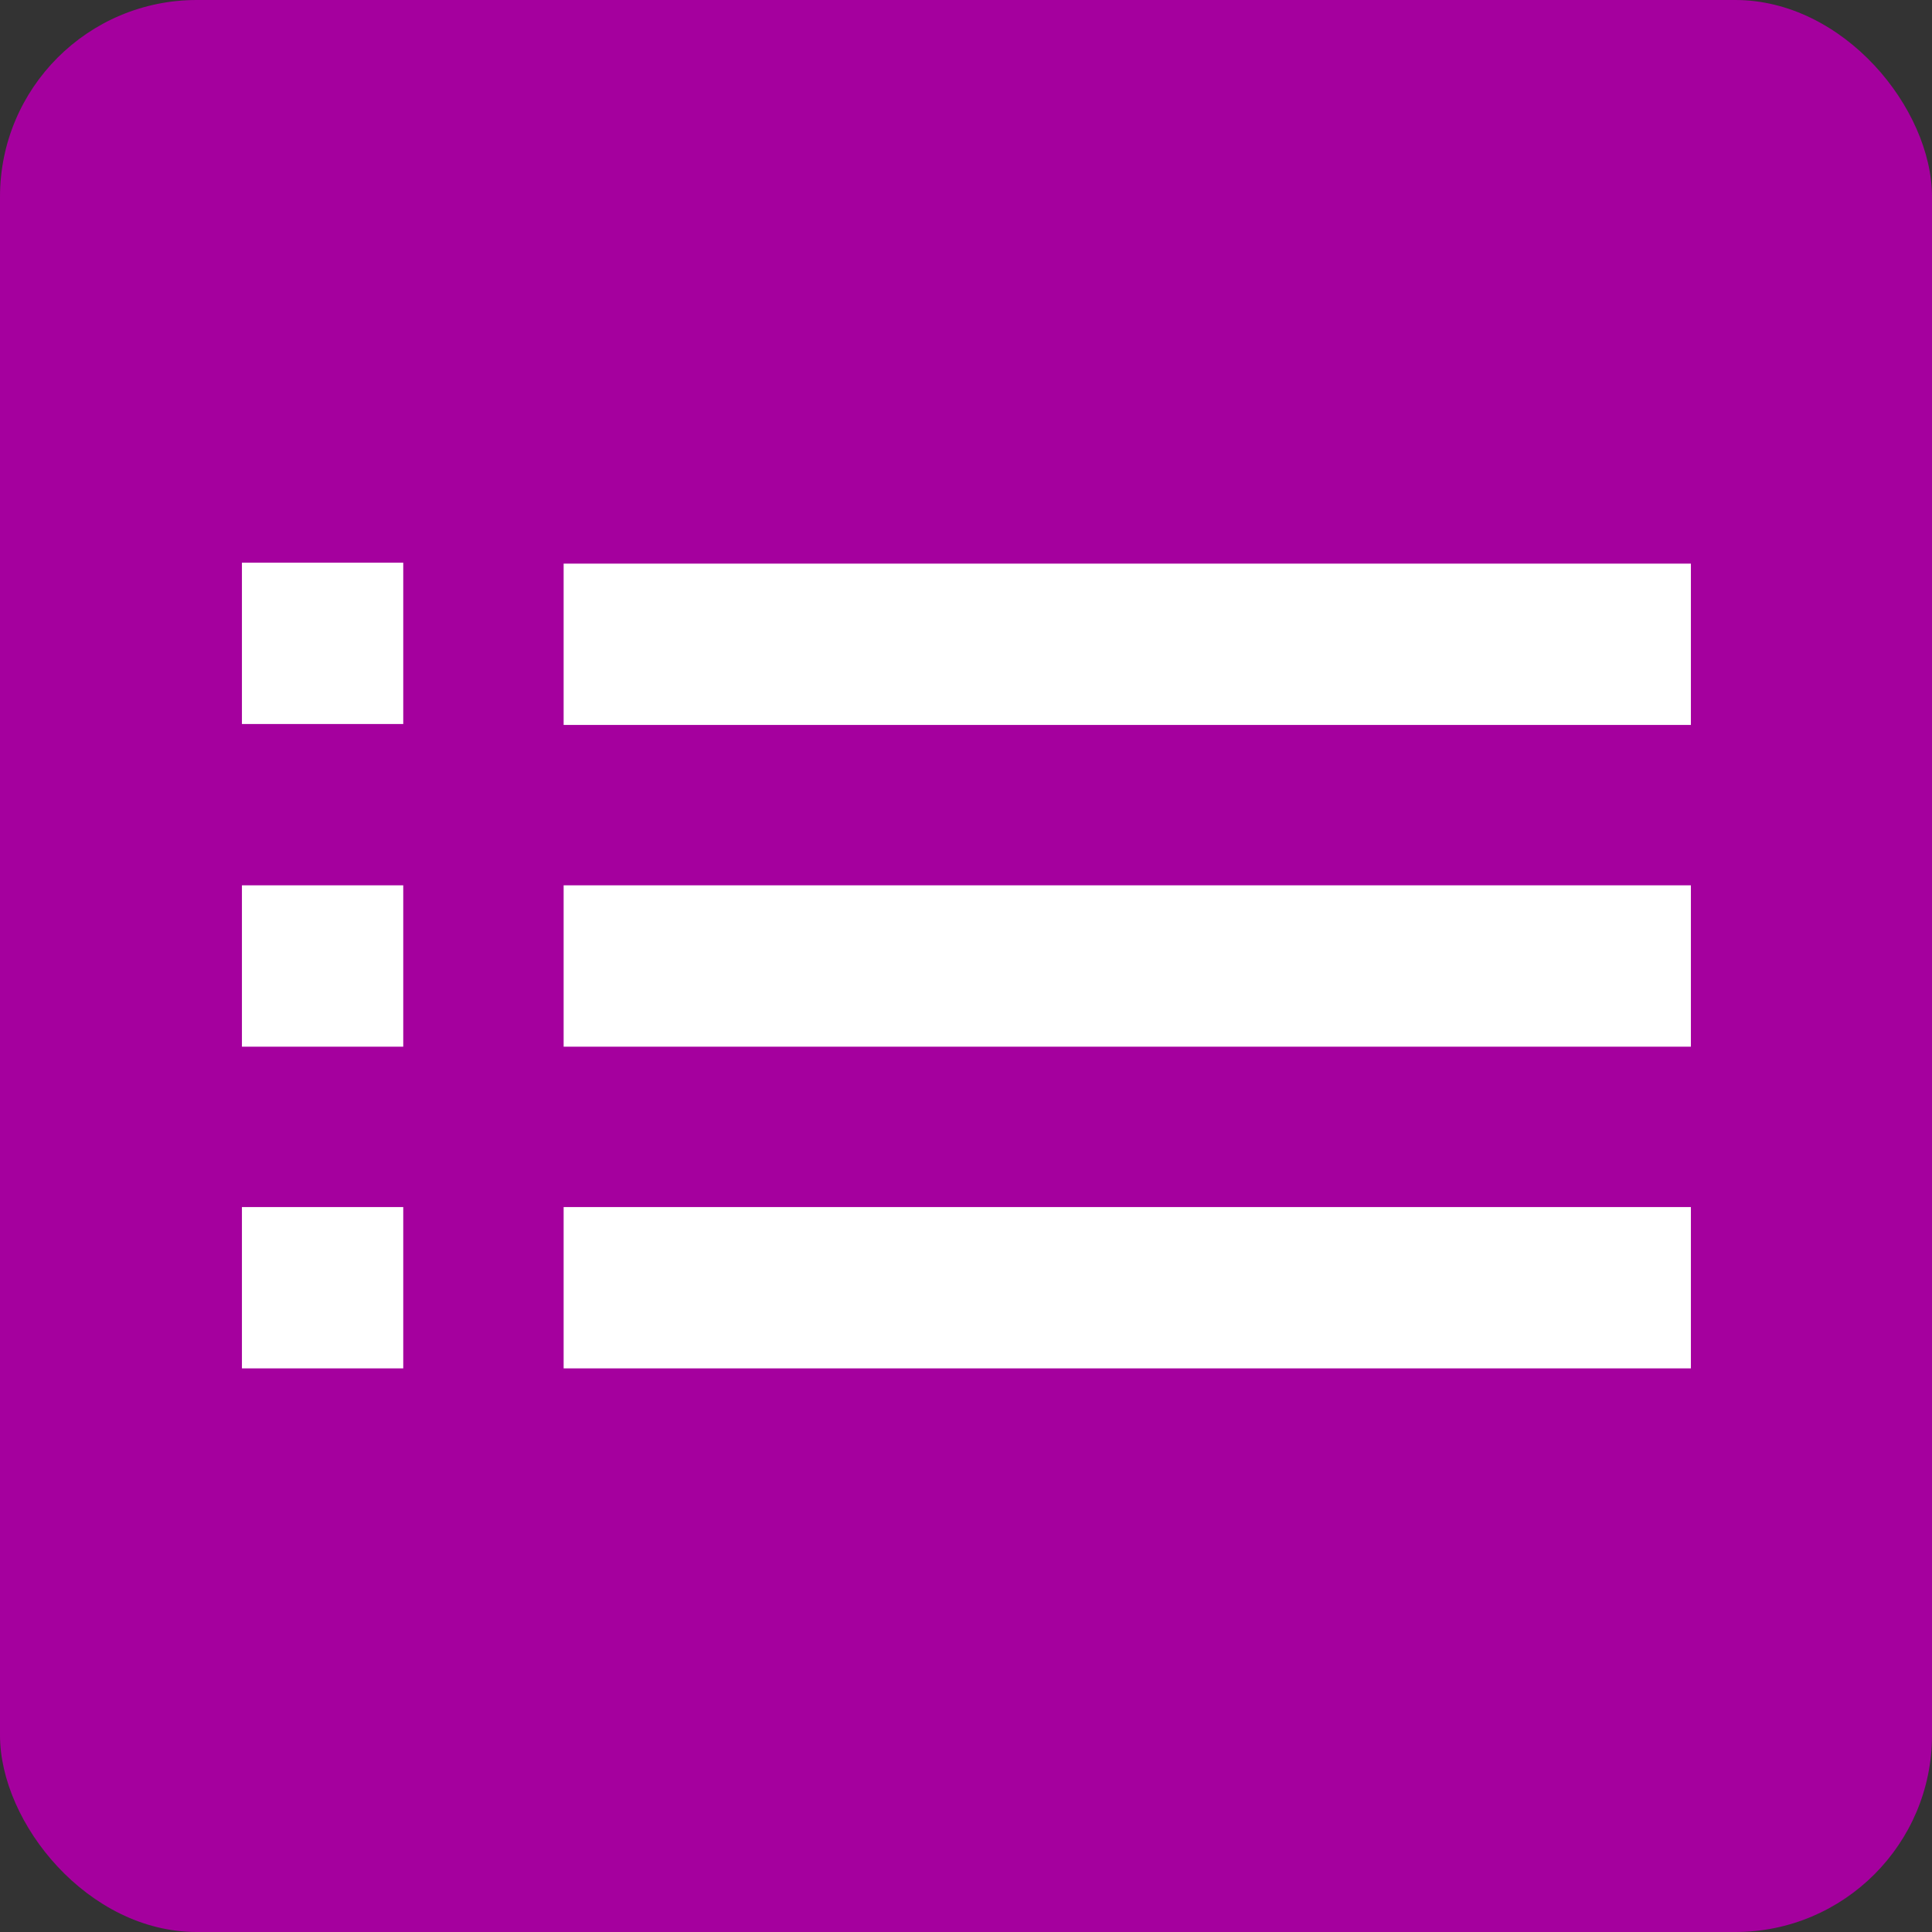 <?xml version="1.0" encoding="UTF-8"?> <svg xmlns="http://www.w3.org/2000/svg" xmlns:xlink="http://www.w3.org/1999/xlink" id="Calque_2" data-name="Calque 2" viewBox="0 0 142.87 142.87"><rect x="0" y="0" width="142.87" height="142.87" fill="#333333" stroke="none"/><defs><style> .cls-1 { fill: #fff; } .cls-2 { fill: none; } .cls-3 { fill: #a5009e; } .cls-4 { clip-path: url(#clippath); } </style><clipPath id="clippath"><rect class="cls-2" x="0" width="142.87" height="142.87" rx="14.55" ry="14.55"></rect></clipPath></defs><g id="Calque_1-2" data-name="Calque 1"><g><rect class="cls-3" y="0" width="142.87" height="142.87" rx="14.55" ry="14.55"></rect><g class="cls-4"><g><path class="cls-1" d="M41.68,41.68v11.93h83.36v-11.93H41.68Z"></path><path class="cls-1" d="M41.68,77.4h83.36v-11.93H41.68v11.93h0Z"></path><path class="cls-1" d="M41.68,101.19h83.36v-11.93H41.68v11.93h0Z"></path><path class="cls-1" d="M17.89,101.19h11.93v-11.93h-11.93v11.93Z"></path><path class="cls-1" d="M17.89,77.4h11.93v-11.93h-11.93v11.93Z"></path><path class="cls-1" d="M17.89,53.54h11.93v-11.93h-11.93v11.93Z"></path></g></g></g></g></svg> 